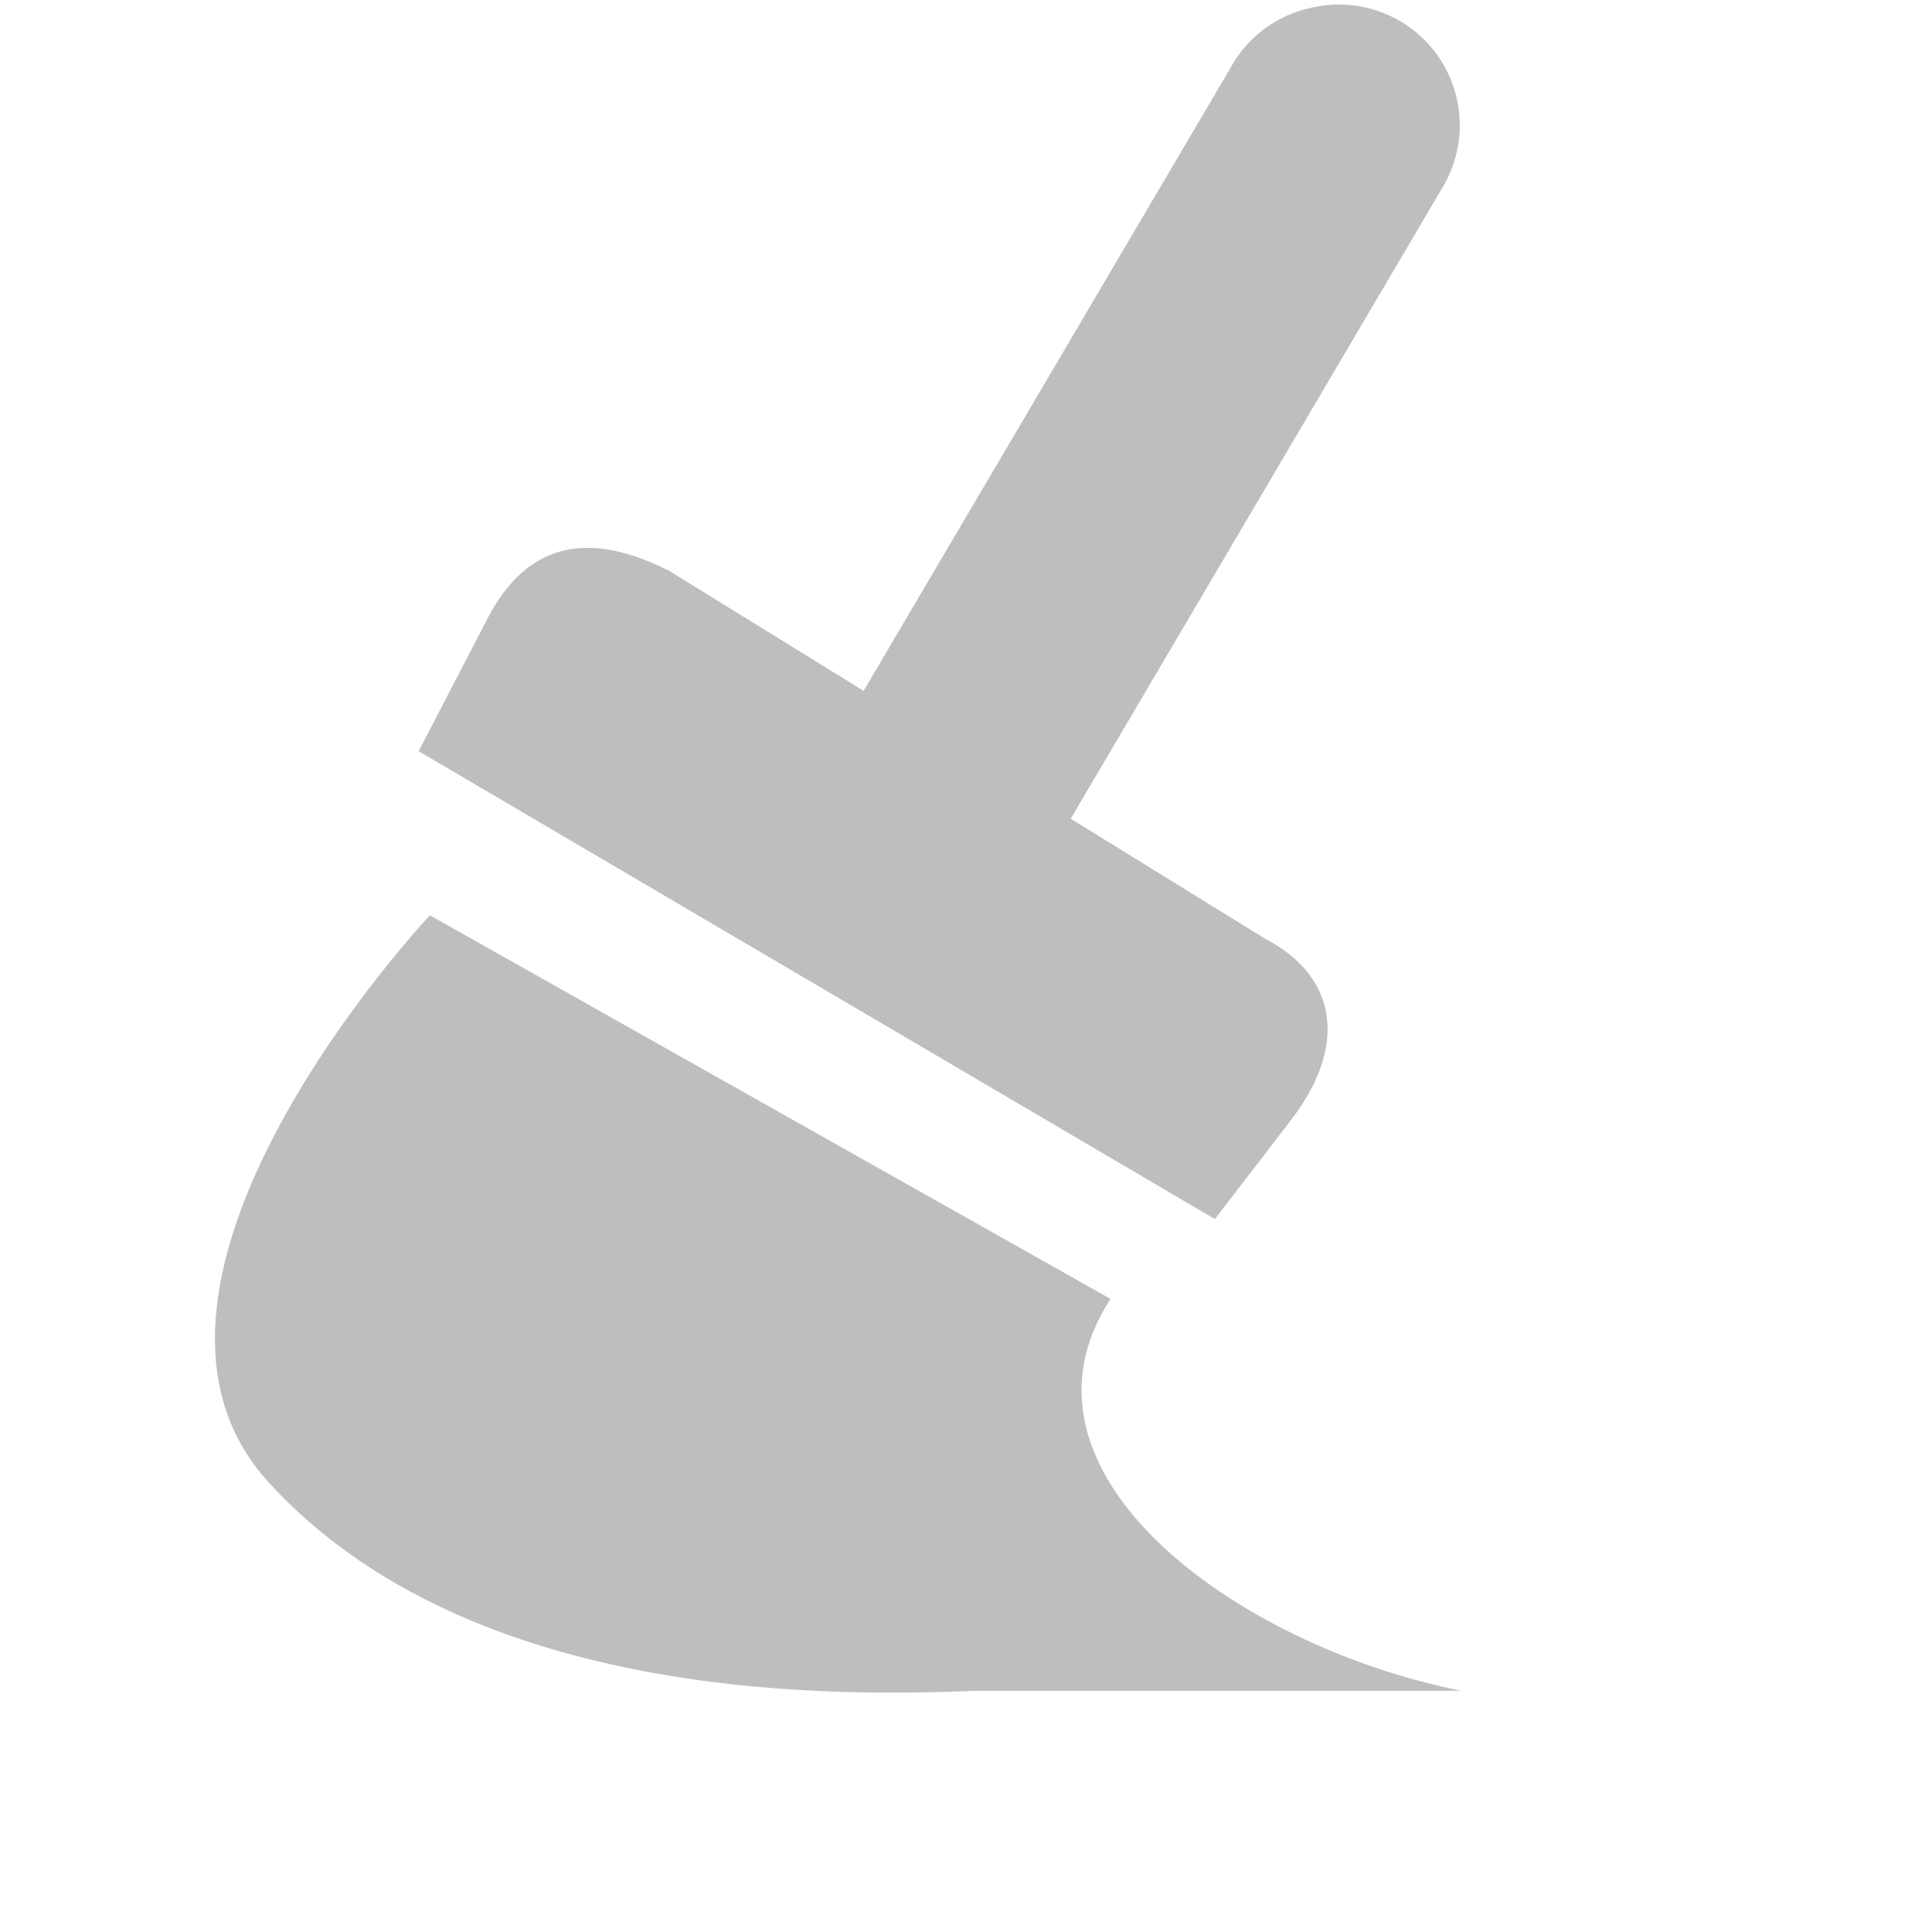 <svg xmlns="http://www.w3.org/2000/svg" viewBox="0 0 16 16">
 <g transform="translate(-201 -767)" style="fill:#bebebe;color:#000">
  <path d="m 211.88 767.06 a 1 1 0 0 0 -0.688 0.5 l -3.313 5.625 a 1.01 1.01 0 1 0 1.75 1 l 3.313 -5.625 a 1 1 0 0 0 -1.063 -1.5 z"/>
  <path d="m 206.53 771.72 4.947 3.054 c 0.604 0.315 0.687 0.892 0.209 1.509 l -0.625 0.813 -6.594 -3.875 0.551 -1.061 c 0.289 -0.585 0.755 -0.816 1.511 -0.439 z"/>
  <path d="m 204.56 774.58 c 0 0 -2.855 3.036 -1.333 4.699 1.688 1.844 4.758 1.767 5.863 1.723 l 4.01 0 c -1.875 -0.375 -3.837 -1.816 -2.903 -3.245 z"/>
 </g>
</svg>
